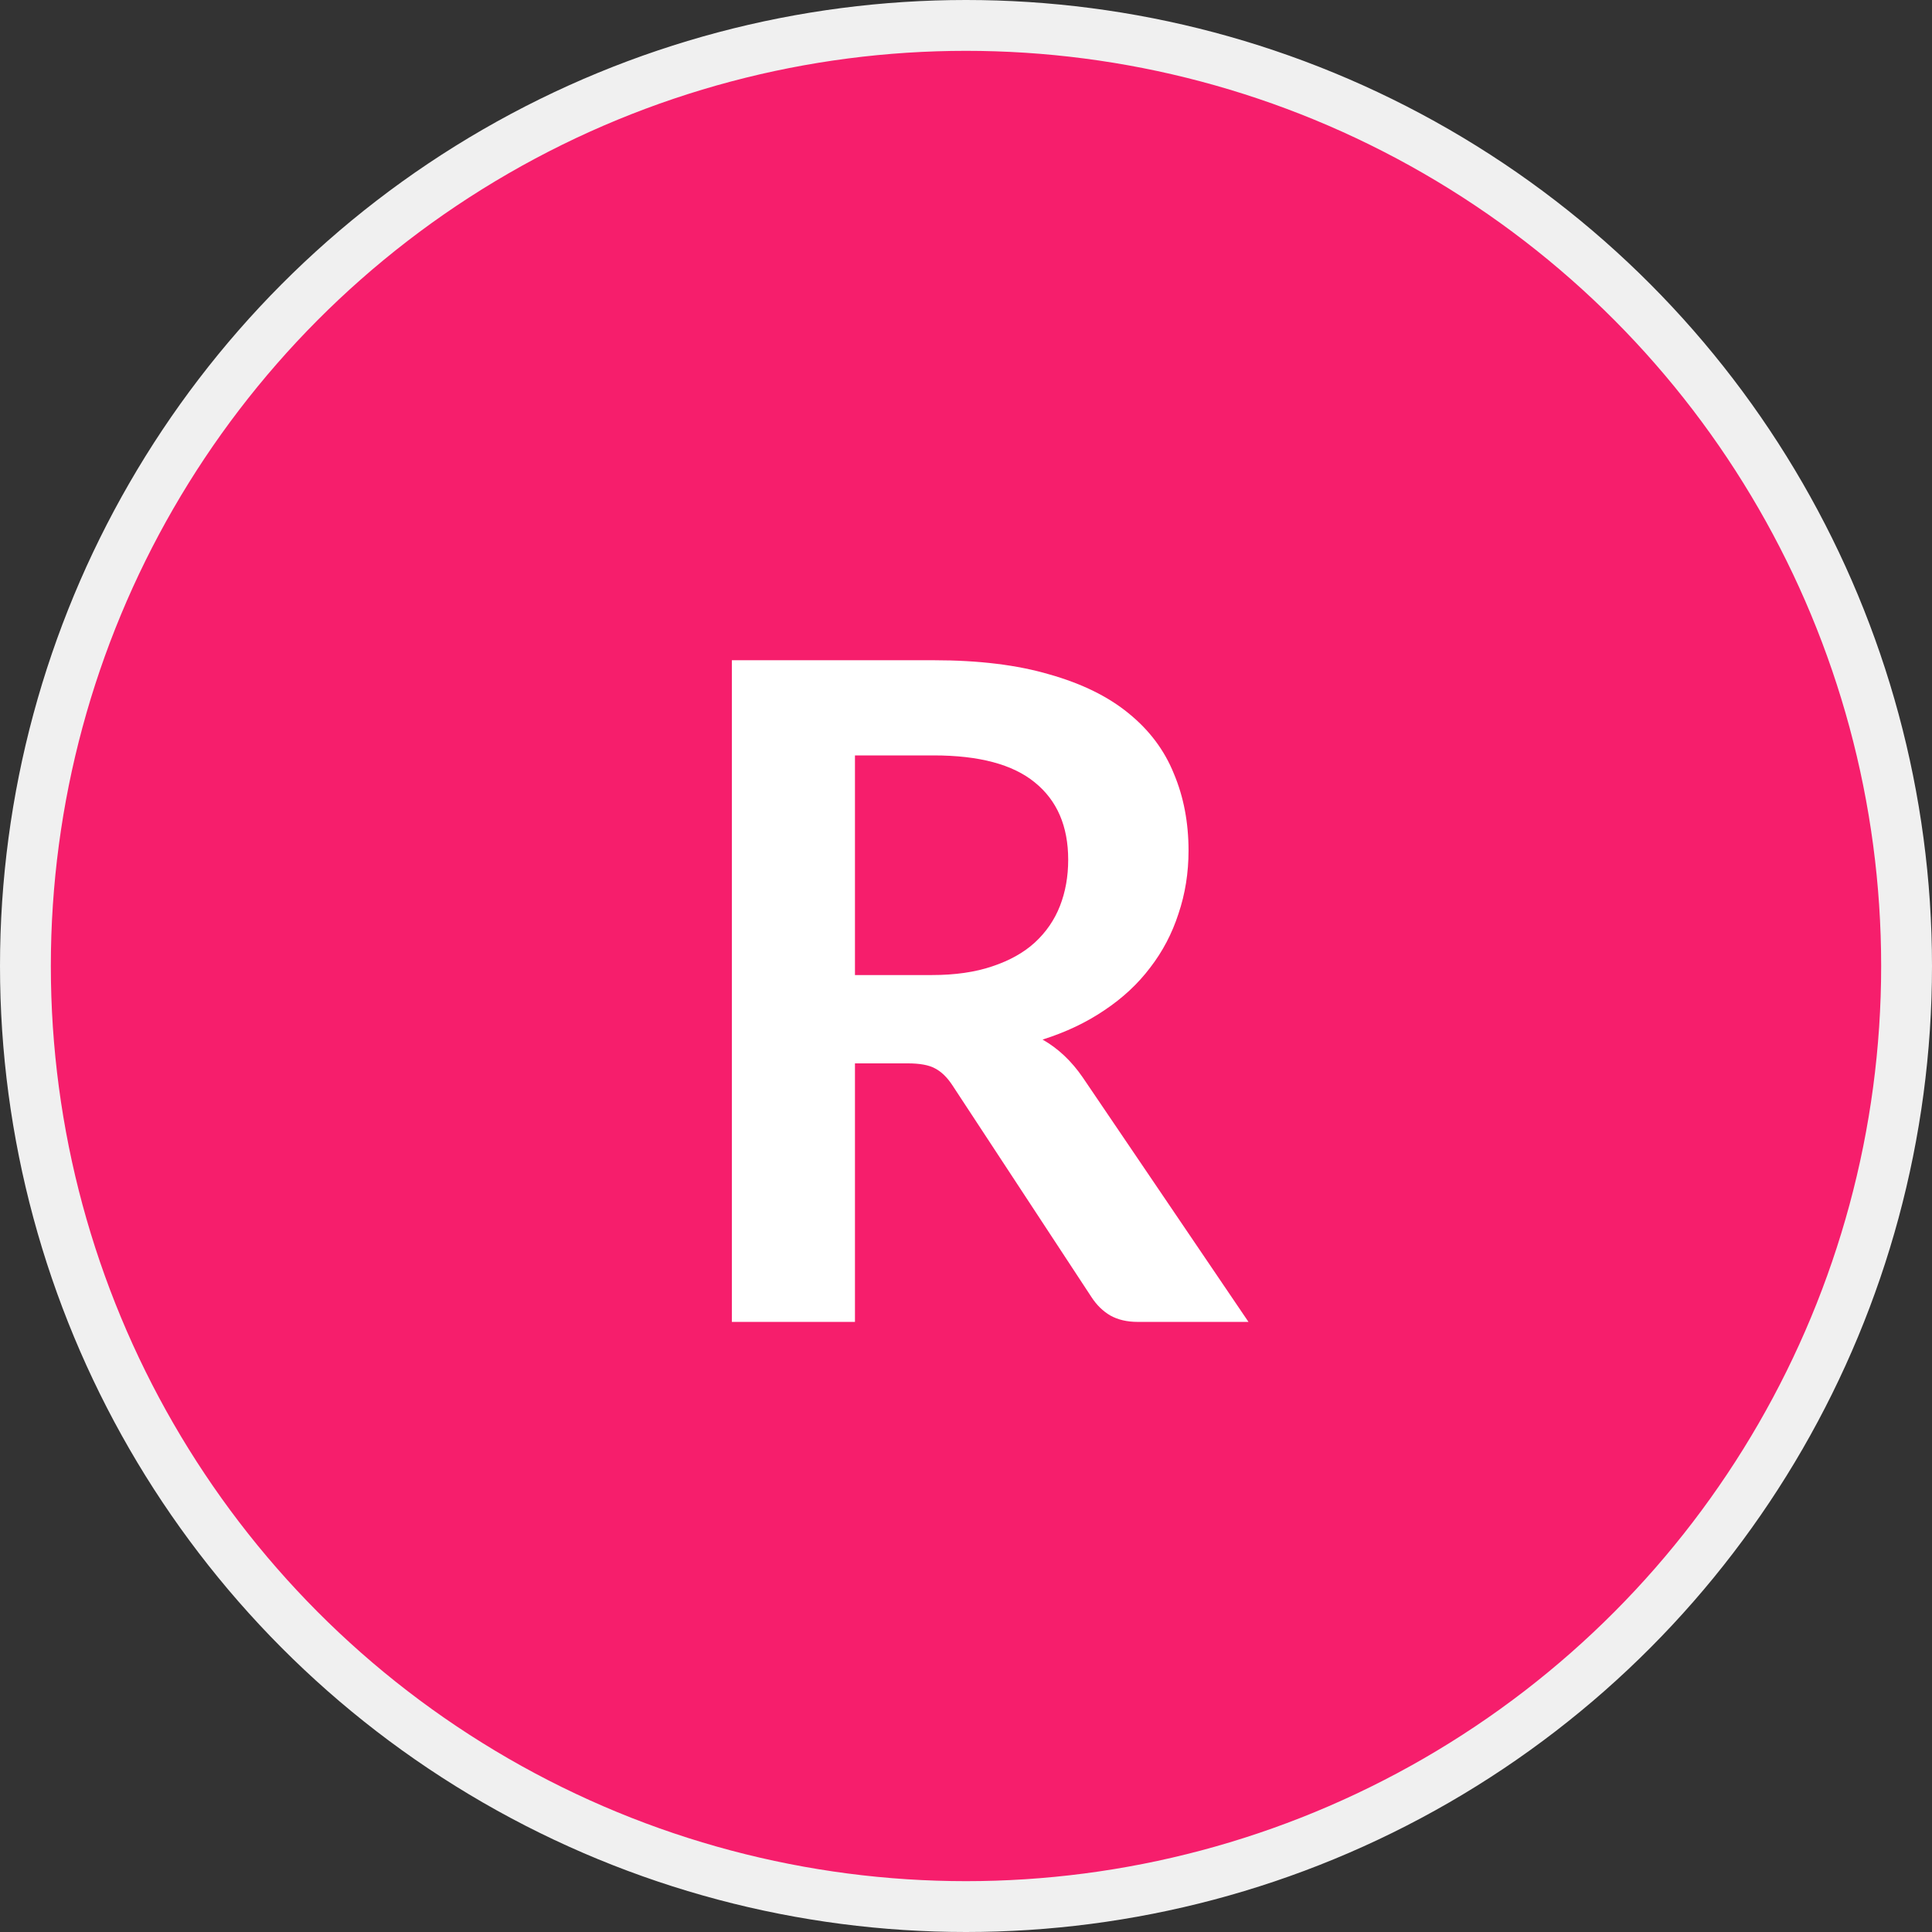 <svg width="38" height="38" viewBox="0 0 38 38" fill="none" xmlns="http://www.w3.org/2000/svg">
<rect x="0" y="0" width="38" height="38" fill="#333333" stroke="none"/>
<circle cx="19" cy="19" r="18.5" fill="#F61E6C" stroke="#F0F0F0"/>
<path d="M16.816 20.915V26H14.395V12.986H18.364C19.252 12.986 20.011 13.079 20.641 13.265C21.277 13.445 21.796 13.7 22.198 14.03C22.606 14.36 22.903 14.756 23.089 15.218C23.281 15.674 23.377 16.178 23.377 16.73C23.377 17.168 23.311 17.582 23.179 17.972C23.053 18.362 22.867 18.716 22.621 19.034C22.381 19.352 22.081 19.631 21.721 19.871C21.367 20.111 20.962 20.303 20.506 20.447C20.812 20.621 21.076 20.87 21.298 21.194L24.556 26H22.378C22.168 26 21.988 25.958 21.838 25.874C21.694 25.79 21.571 25.67 21.469 25.514L18.733 21.347C18.631 21.191 18.517 21.08 18.391 21.014C18.271 20.948 18.091 20.915 17.851 20.915H16.816ZM16.816 19.178H18.328C18.784 19.178 19.18 19.121 19.516 19.007C19.858 18.893 20.137 18.737 20.353 18.539C20.575 18.335 20.74 18.095 20.848 17.819C20.956 17.543 21.01 17.24 21.01 16.91C21.01 16.25 20.791 15.743 20.353 15.389C19.921 15.035 19.258 14.858 18.364 14.858H16.816V19.178Z" fill="white"/>
</svg>
